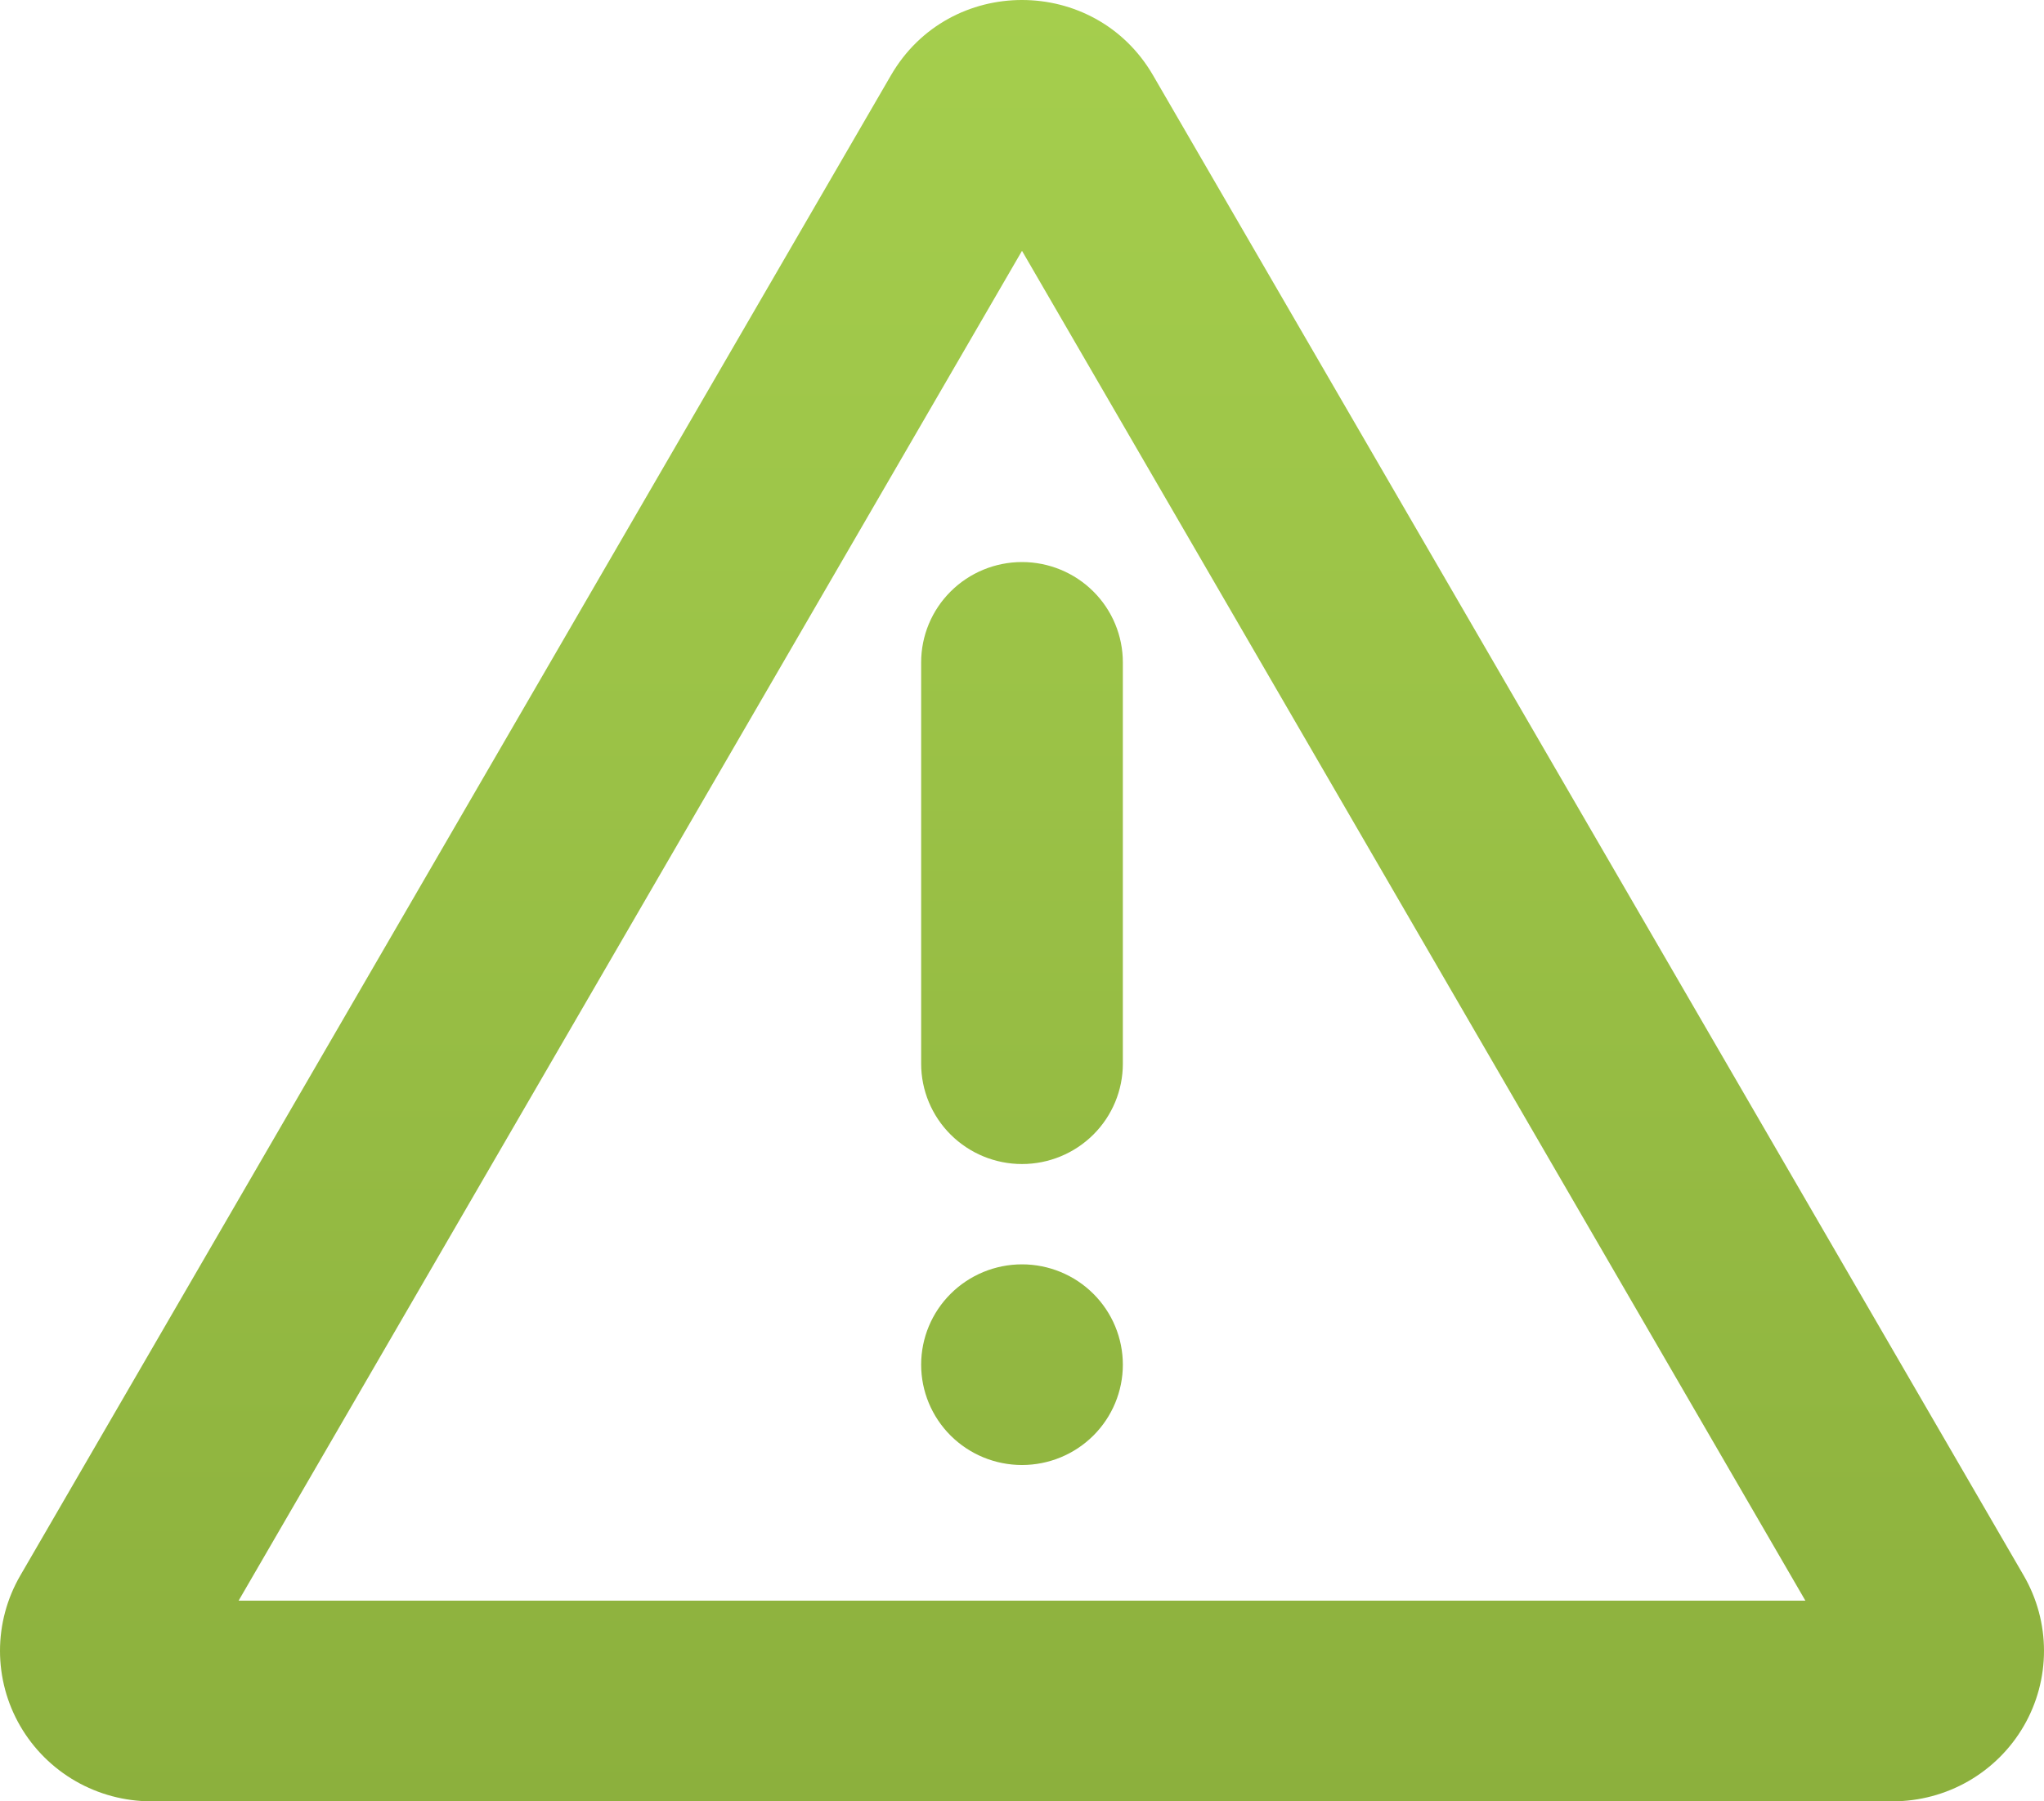 <svg width="118" height="104" viewBox="0 0 118 104" fill="none" xmlns="http://www.w3.org/2000/svg">
<path id="Vector" d="M66.563 4.344L116.83 90.967C117.596 92.288 118 93.786 118 95.311C118 96.836 117.597 98.335 116.83 99.656C116.064 100.976 114.961 102.073 113.634 102.836C112.306 103.598 110.8 104 109.267 104H8.733C7.2 104 5.694 103.598 4.366 102.836C3.039 102.073 1.936 100.976 1.17 99.656C0.403 98.335 -9.73583e-06 96.836 1.76185e-10 95.311C9.73618e-06 93.786 0.404 92.288 1.17 90.967L51.437 4.344C54.797 -1.448 63.198 -1.448 66.563 4.344ZM59 14.482L13.775 92.415H104.225L59 14.482ZM59 72.998C60.544 72.998 62.025 73.608 63.117 74.695C64.209 75.781 64.822 77.254 64.822 78.791C64.822 80.327 64.209 81.8 63.117 82.887C62.025 83.973 60.544 84.583 59 84.583C57.456 84.583 55.975 83.973 54.883 82.887C53.791 81.8 53.178 80.327 53.178 78.791C53.178 77.254 53.791 75.781 54.883 74.695C55.975 73.608 57.456 72.998 59 72.998ZM59 32.45C60.544 32.45 62.025 33.06 63.117 34.147C64.209 35.233 64.822 36.706 64.822 38.243V61.413C64.822 62.949 64.209 64.423 63.117 65.509C62.025 66.595 60.544 67.206 59 67.206C57.456 67.206 55.975 66.595 54.883 65.509C53.791 64.423 53.178 62.949 53.178 61.413V38.243C53.178 36.706 53.791 35.233 54.883 34.147C55.975 33.06 57.456 32.45 59 32.45Z" fill="url(#paint0_linear_1_119)"/>
<defs>
<linearGradient id="paint0_linear_1_119" x1="59" y1="0" x2="59" y2="104" gradientUnits="userSpaceOnUse">
<stop stop-color="#A5CE4D"/>
<stop offset="1" stop-color="#8CB03D"/>
</linearGradient>
</defs>
</svg>
